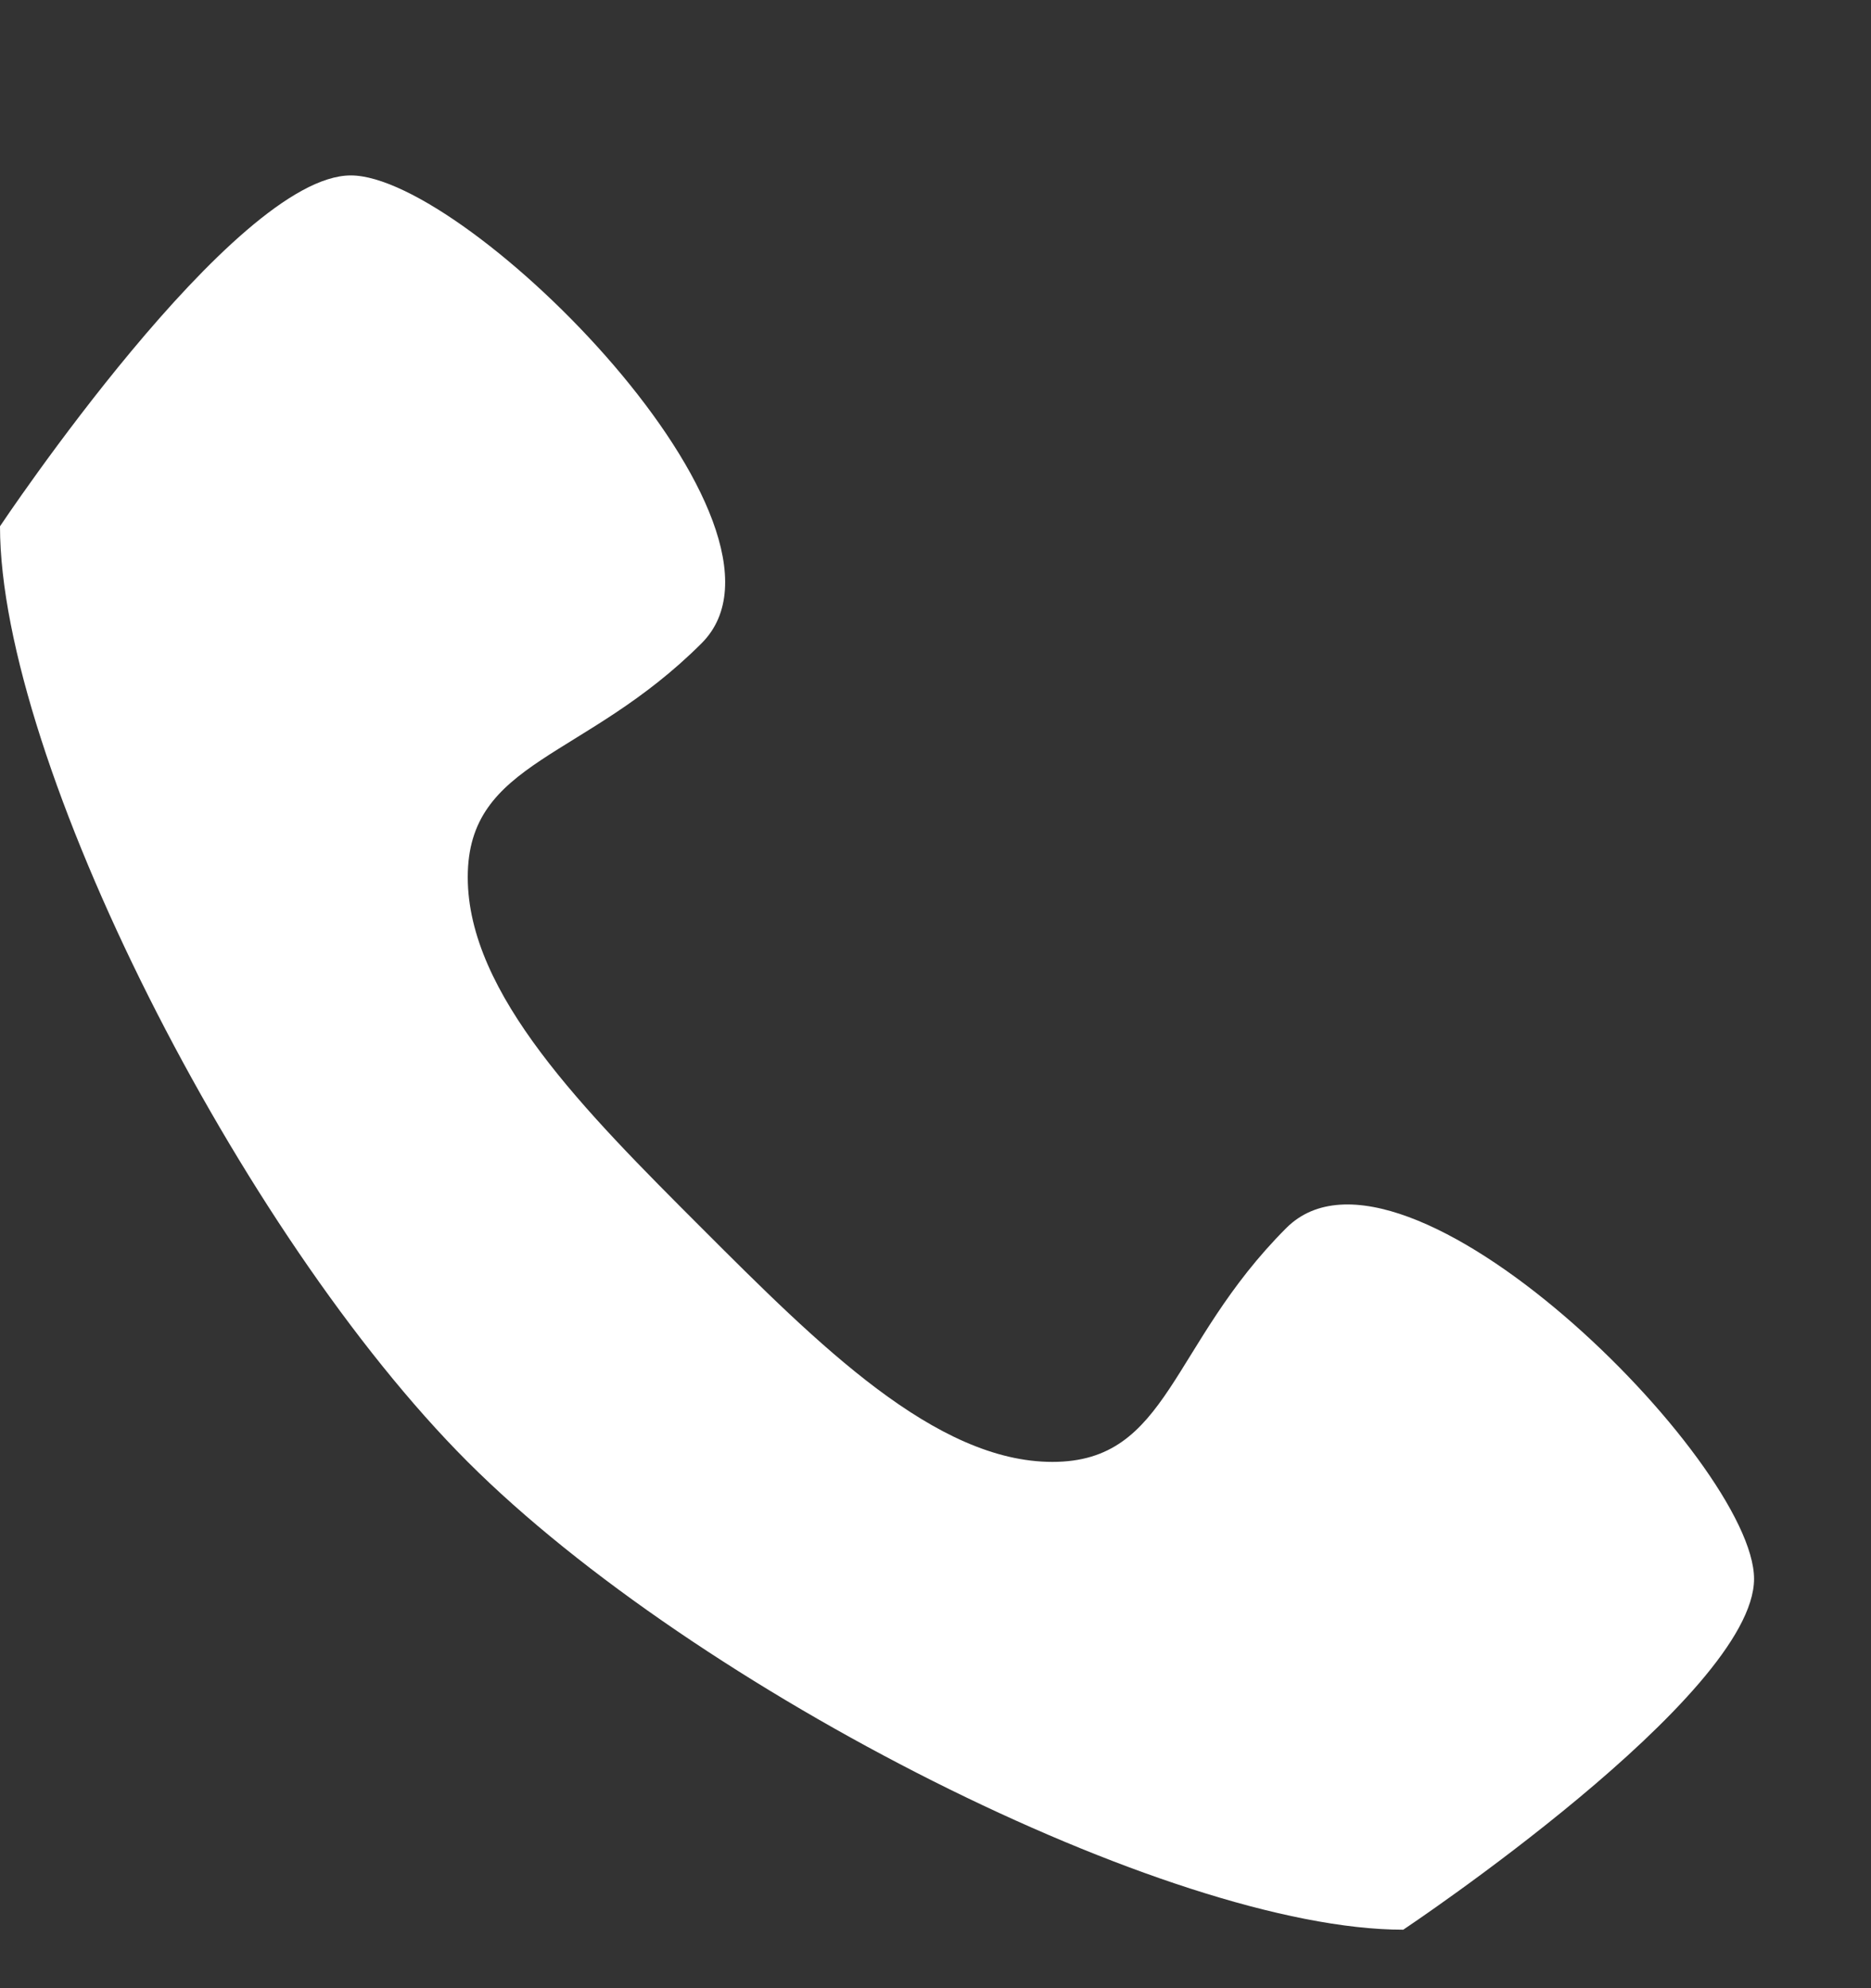 <svg width="16" height="17" viewBox="0 0 16 17" fill="none" xmlns="http://www.w3.org/2000/svg">
  <rect x="0" y="0" width="16" height="17" fill="#333333" stroke="none"/>
  <g clip-path="url(#clip0_1_290)">
    <path
      d="M11 10.5C10 11.5 10 12.5 9 12.5C8 12.5 7 11.5 6 10.5C5 9.5 4 8.5 4 7.5C4 6.5 5 6.5 6 5.5C7 4.5 4 1.5 3 1.5C2 1.5 0 4.5 0 4.5C0 6.5 2.055 10.555 4 12.5C5.945 14.445 10 16.5 12 16.5C12 16.5 15 14.5 15 13.5C15 12.5 12 9.5 11 10.5Z"
      fill="white" />
  </g>
  <defs>
    <clipPath id="clip0_1_290">
      <rect width="16" height="16" fill="white" transform="translate(0 0.5)" />
    </clipPath>
  </defs>
</svg>